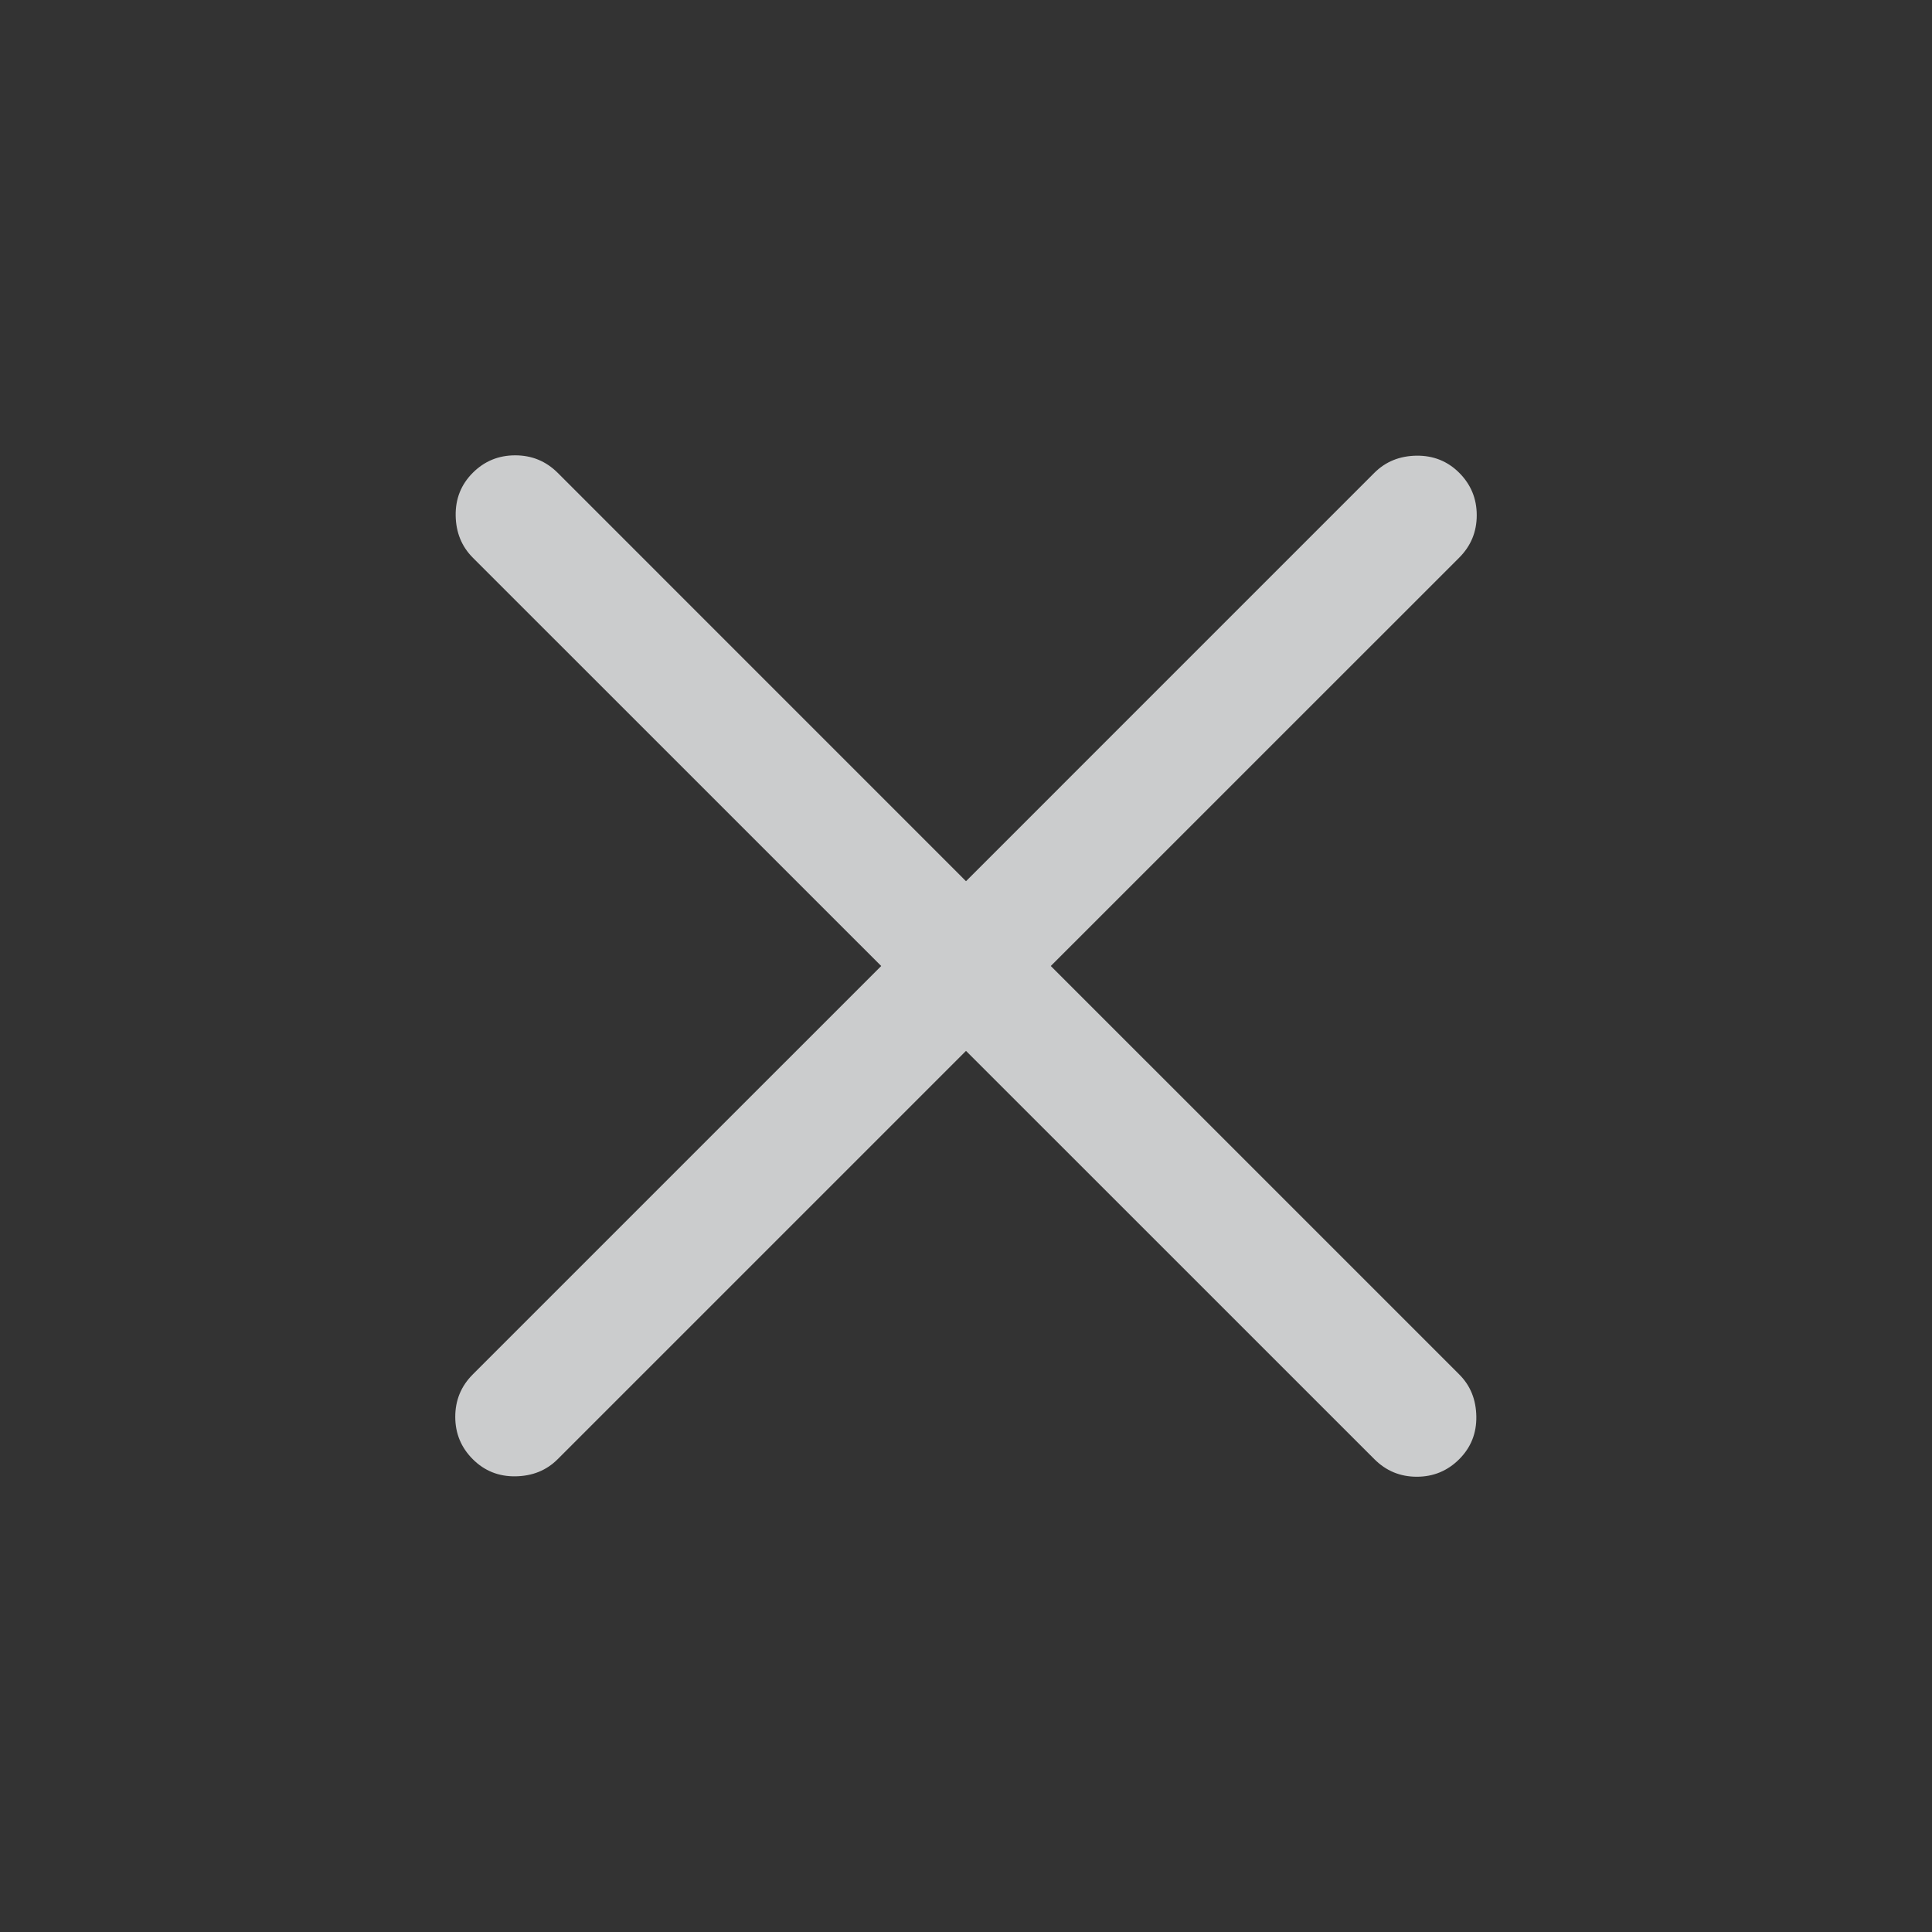 <?xml version="1.0" encoding="UTF-8"?> <svg xmlns="http://www.w3.org/2000/svg" viewBox="0 0 28.00 28.00" data-guides="{&quot;vertical&quot;:[],&quot;horizontal&quot;:[]}"><rect x="0" y="0" width="28.00" height="28.00" fill="#333333" stroke="none"/><defs></defs><path fill="#f1f2f3" stroke="none" fill-opacity="0.8" stroke-width="1" stroke-opacity="1" id="tSvg883decdd42" title="Path 1" d="M14 15.23C12.027 17.203 10.054 19.175 8.082 21.148C7.92 21.31 7.717 21.392 7.472 21.396C7.228 21.4 7.021 21.317 6.852 21.148C6.683 20.979 6.598 20.774 6.598 20.534C6.598 20.293 6.683 20.088 6.852 19.919C8.825 17.946 10.798 15.973 12.771 14C10.798 12.027 8.825 10.055 6.852 8.082C6.691 7.92 6.608 7.717 6.604 7.473C6.6 7.228 6.683 7.021 6.852 6.852C7.021 6.683 7.226 6.599 7.467 6.599C7.707 6.599 7.912 6.683 8.082 6.852C10.054 8.825 12.027 10.798 14 12.771C15.973 10.798 17.946 8.825 19.919 6.852C20.08 6.691 20.283 6.608 20.528 6.604C20.772 6.601 20.979 6.683 21.148 6.852C21.317 7.021 21.402 7.226 21.402 7.467C21.402 7.708 21.317 7.913 21.148 8.082C19.175 10.055 17.202 12.027 15.229 14C17.202 15.973 19.175 17.946 21.148 19.919C21.31 20.08 21.392 20.283 21.396 20.528C21.4 20.773 21.317 20.979 21.148 21.148C20.979 21.317 20.774 21.402 20.533 21.402C20.293 21.402 20.088 21.317 19.919 21.148C17.946 19.175 15.973 17.203 14 15.23Z"></path></svg> 